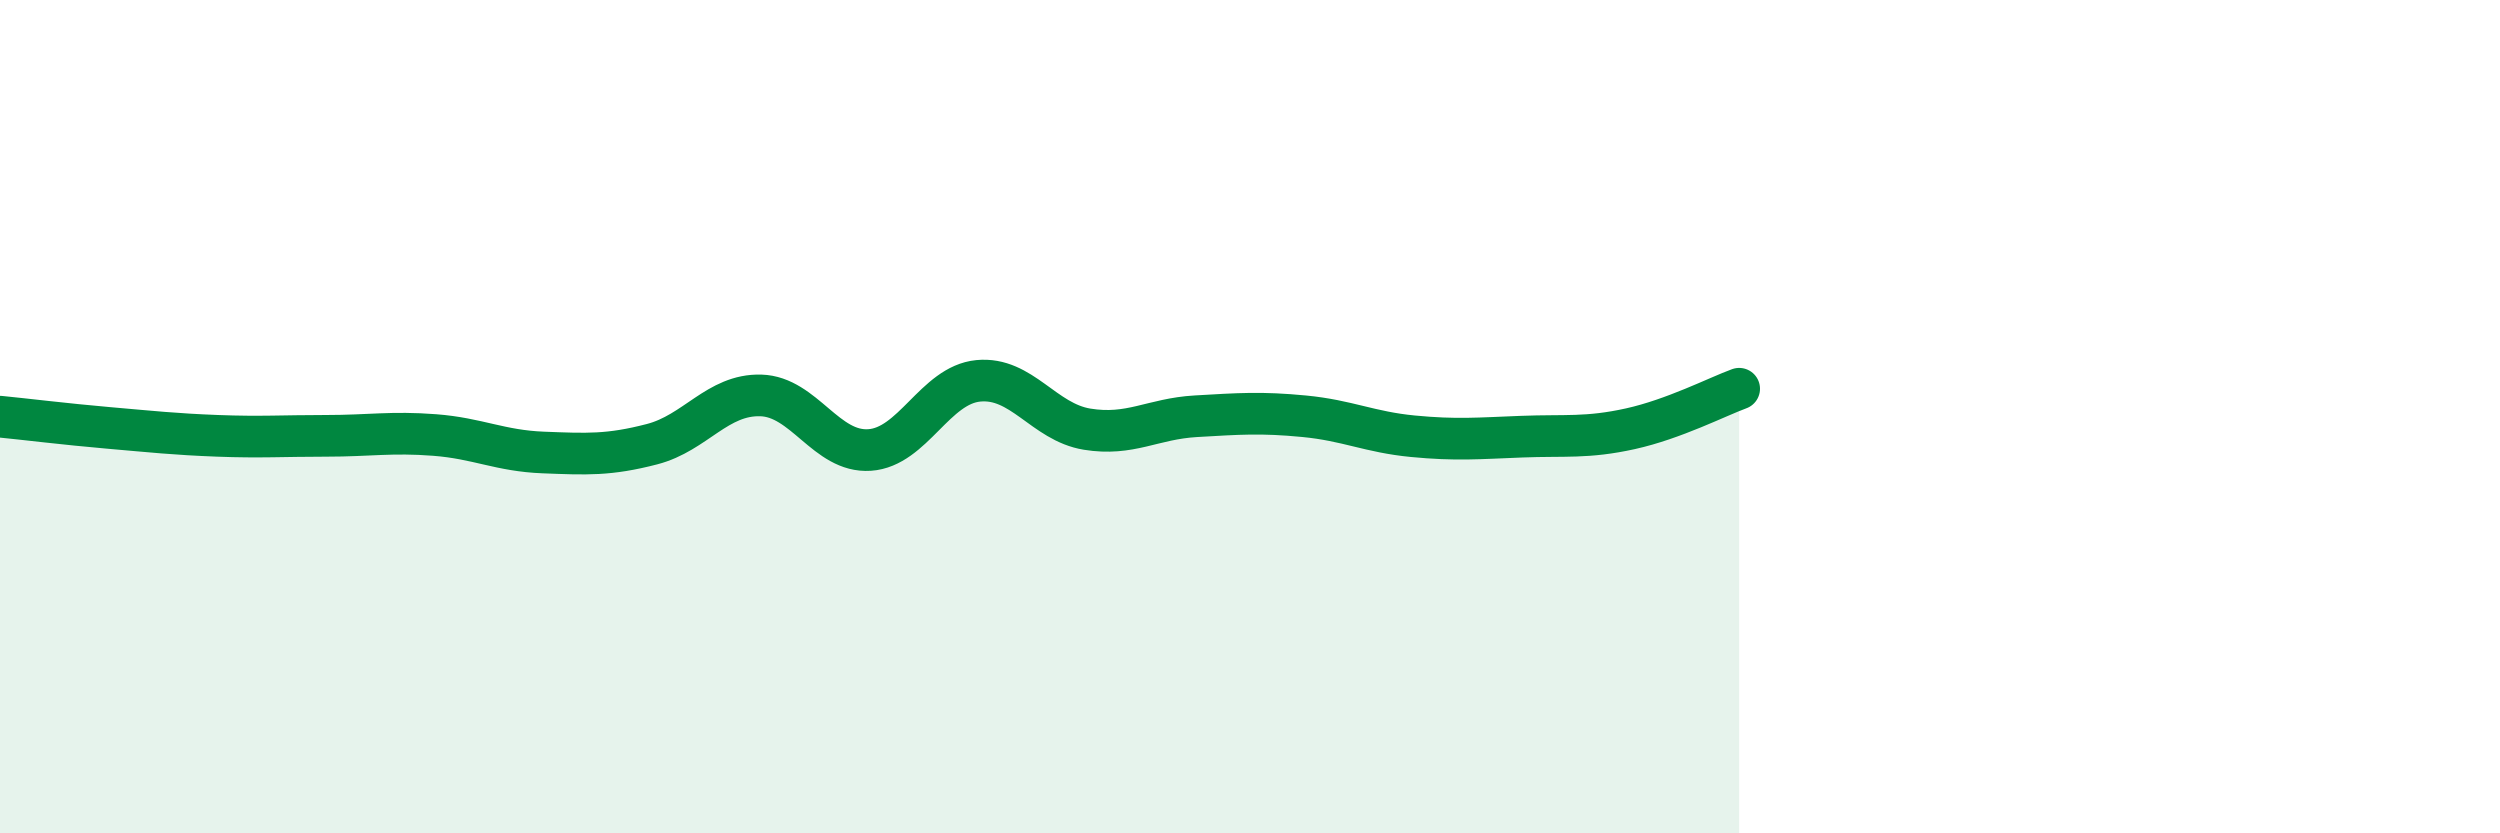 
    <svg width="60" height="20" viewBox="0 0 60 20" xmlns="http://www.w3.org/2000/svg">
      <path
        d="M 0,10 C 0.52,10.05 1.57,10.18 2.61,10.27 C 3.65,10.36 4.18,10.42 5.22,10.46 C 6.26,10.5 6.79,10.46 7.83,10.46 C 8.87,10.46 9.39,10.36 10.43,10.44 C 11.47,10.52 12,10.82 13.04,10.86 C 14.08,10.9 14.61,10.93 15.65,10.66 C 16.69,10.39 17.22,9.46 18.26,9.49 C 19.3,9.52 19.83,10.87 20.87,10.8 C 21.91,10.73 22.44,9.24 23.48,9.14 C 24.52,9.04 25.05,10.13 26.09,10.3 C 27.13,10.47 27.66,10.05 28.7,9.99 C 29.74,9.93 30.26,9.89 31.3,9.99 C 32.34,10.09 32.87,10.37 33.91,10.47 C 34.95,10.57 35.48,10.52 36.52,10.48 C 37.56,10.44 38.09,10.52 39.13,10.29 C 40.17,10.06 41.22,9.52 41.74,9.33L41.74 20L0 20Z"
        fill="#008740"
        opacity="0.1"
        stroke-linecap="round"
        stroke-linejoin="round"
      />
      <path
        d="M 0,10 C 0.52,10.05 1.57,10.18 2.61,10.27 C 3.65,10.36 4.18,10.42 5.22,10.46 C 6.26,10.5 6.79,10.46 7.83,10.46 C 8.87,10.46 9.39,10.36 10.43,10.44 C 11.47,10.52 12,10.82 13.04,10.86 C 14.08,10.9 14.61,10.93 15.65,10.66 C 16.69,10.39 17.22,9.46 18.26,9.49 C 19.3,9.52 19.83,10.87 20.87,10.8 C 21.91,10.73 22.44,9.24 23.48,9.14 C 24.52,9.04 25.05,10.13 26.09,10.3 C 27.13,10.47 27.66,10.05 28.7,9.99 C 29.74,9.93 30.26,9.89 31.3,9.99 C 32.34,10.09 32.87,10.37 33.91,10.47 C 34.95,10.57 35.48,10.52 36.52,10.48 C 37.56,10.44 38.09,10.52 39.13,10.29 C 40.17,10.06 41.22,9.52 41.74,9.33"
        stroke="#008740"
        stroke-width="1"
        fill="none"
        stroke-linecap="round"
        stroke-linejoin="round"
      />
    </svg>
  